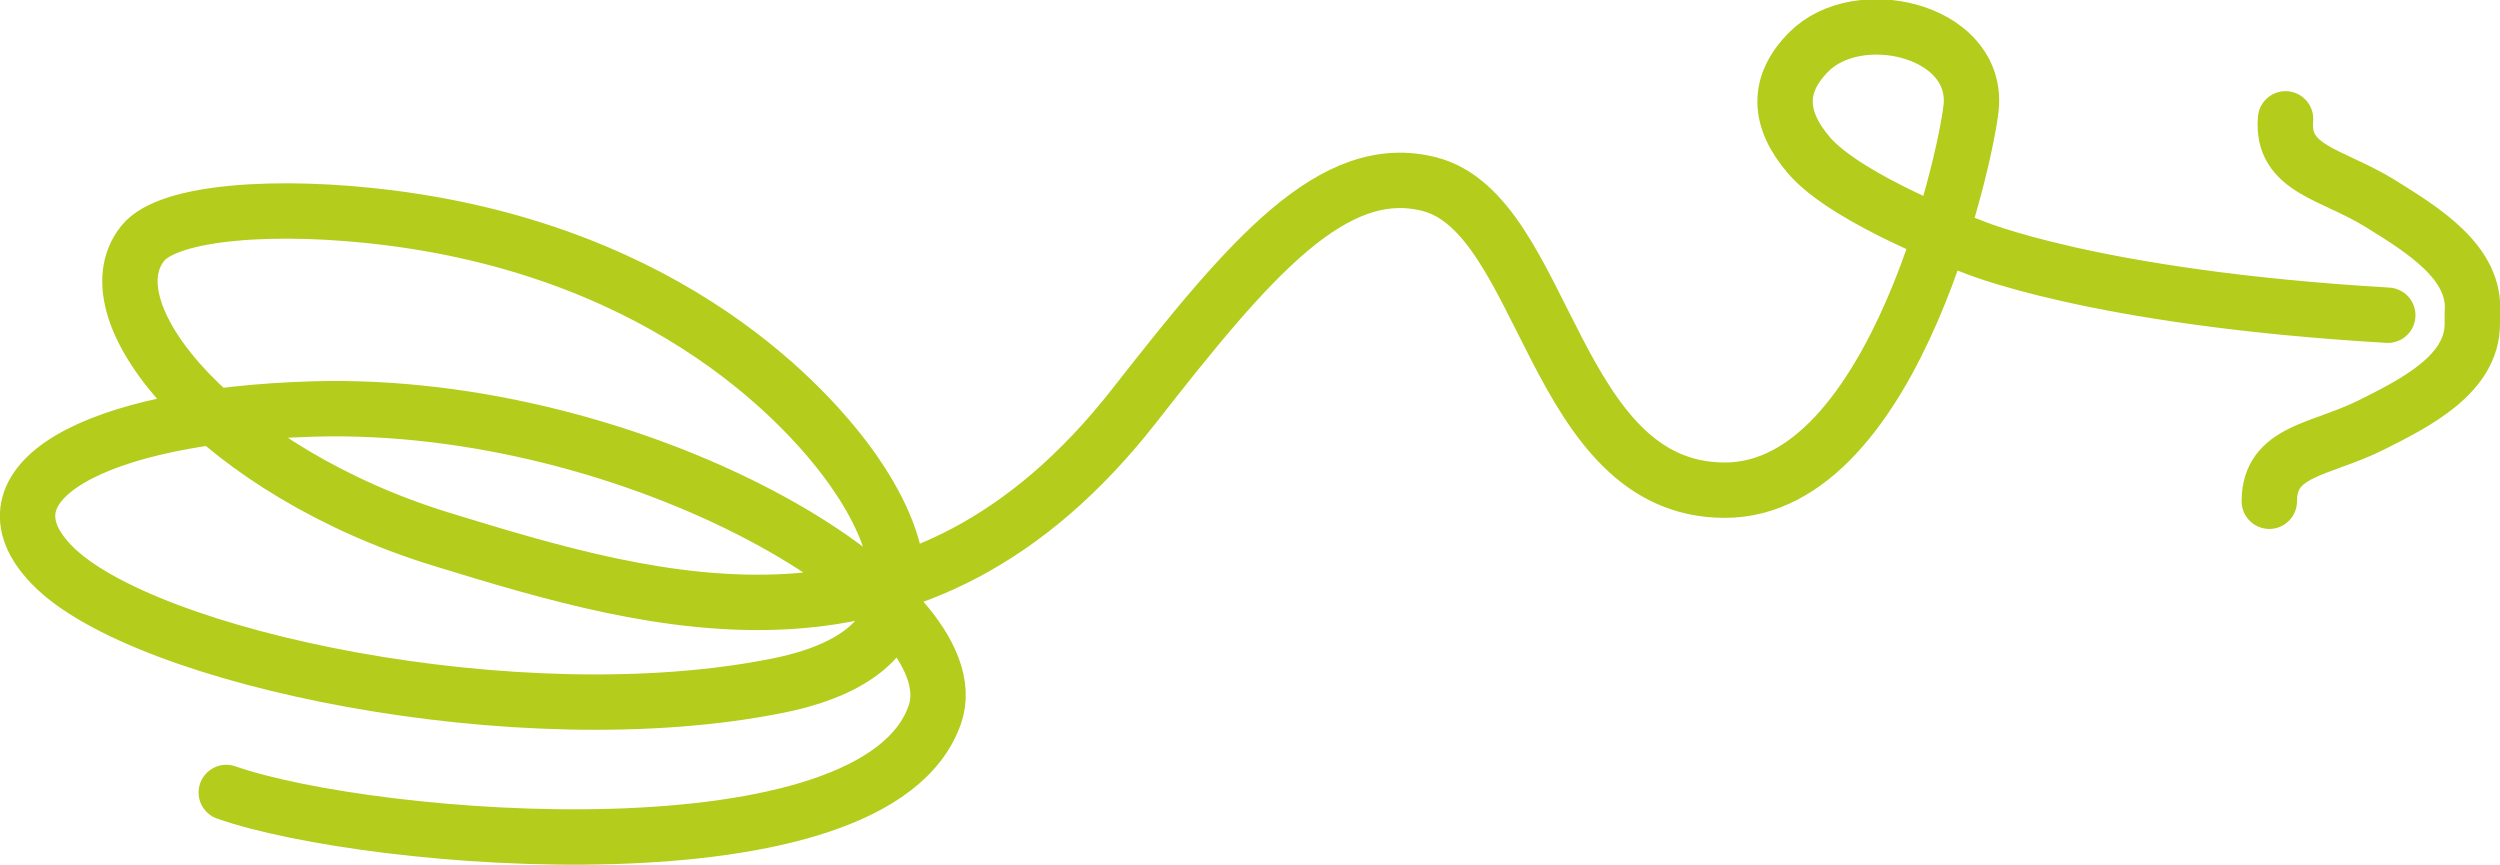 <?xml version="1.0" encoding="UTF-8"?>
<svg id="Ebene_1" data-name="Ebene 1" xmlns="http://www.w3.org/2000/svg" viewBox="0 0 67.73 23.43">
  <defs>
    <style>
      .cls-1 {
        fill: none;
        stroke: #b4cc1c;
        stroke-linecap: round;
        stroke-width: 1.5px;
      }
    </style>
  </defs>
  <path class="cls-1" d="m6.13,21.47c3.96,1.38,17.62,2.5,19.2-2.12,1.06-3.11-8.07-8.52-16.84-8.27-6.03.18-9.2,2.04-7.09,4.22,2.44,2.53,12.71,4.69,19.7,3.27,4.74-.97,3.14-4.22,2.03-5.81-1.18-1.69-4.93-5.89-12.58-6.86-3.02-.38-5.98-.18-6.68.69-1.54,1.9,2.16,6.2,8.09,8.02,5.93,1.82,12.9,3.88,18.77-3.62,3.13-4,5.39-6.67,8-6,3.17.82,3.33,8.29,8,8.29s6.64-9.5,6.68-10.47c.09-2.02-3.08-2.73-4.4-1.41-.89.89-.84,1.83,0,2.81,1.06,1.23,4.4,2.46,4.4,2.46,0,0,3.25,1.4,11.28,1.87"/>
  <path class="cls-1" d="m61.48,13.58c0-1.38,1.38-1.38,2.75-2.06,1.22-.61,2.75-1.38,2.75-2.75v-.28c.12-1.37-1.34-2.26-2.5-2.98-1.31-.81-2.68-.92-2.56-2.29"/>
</svg>